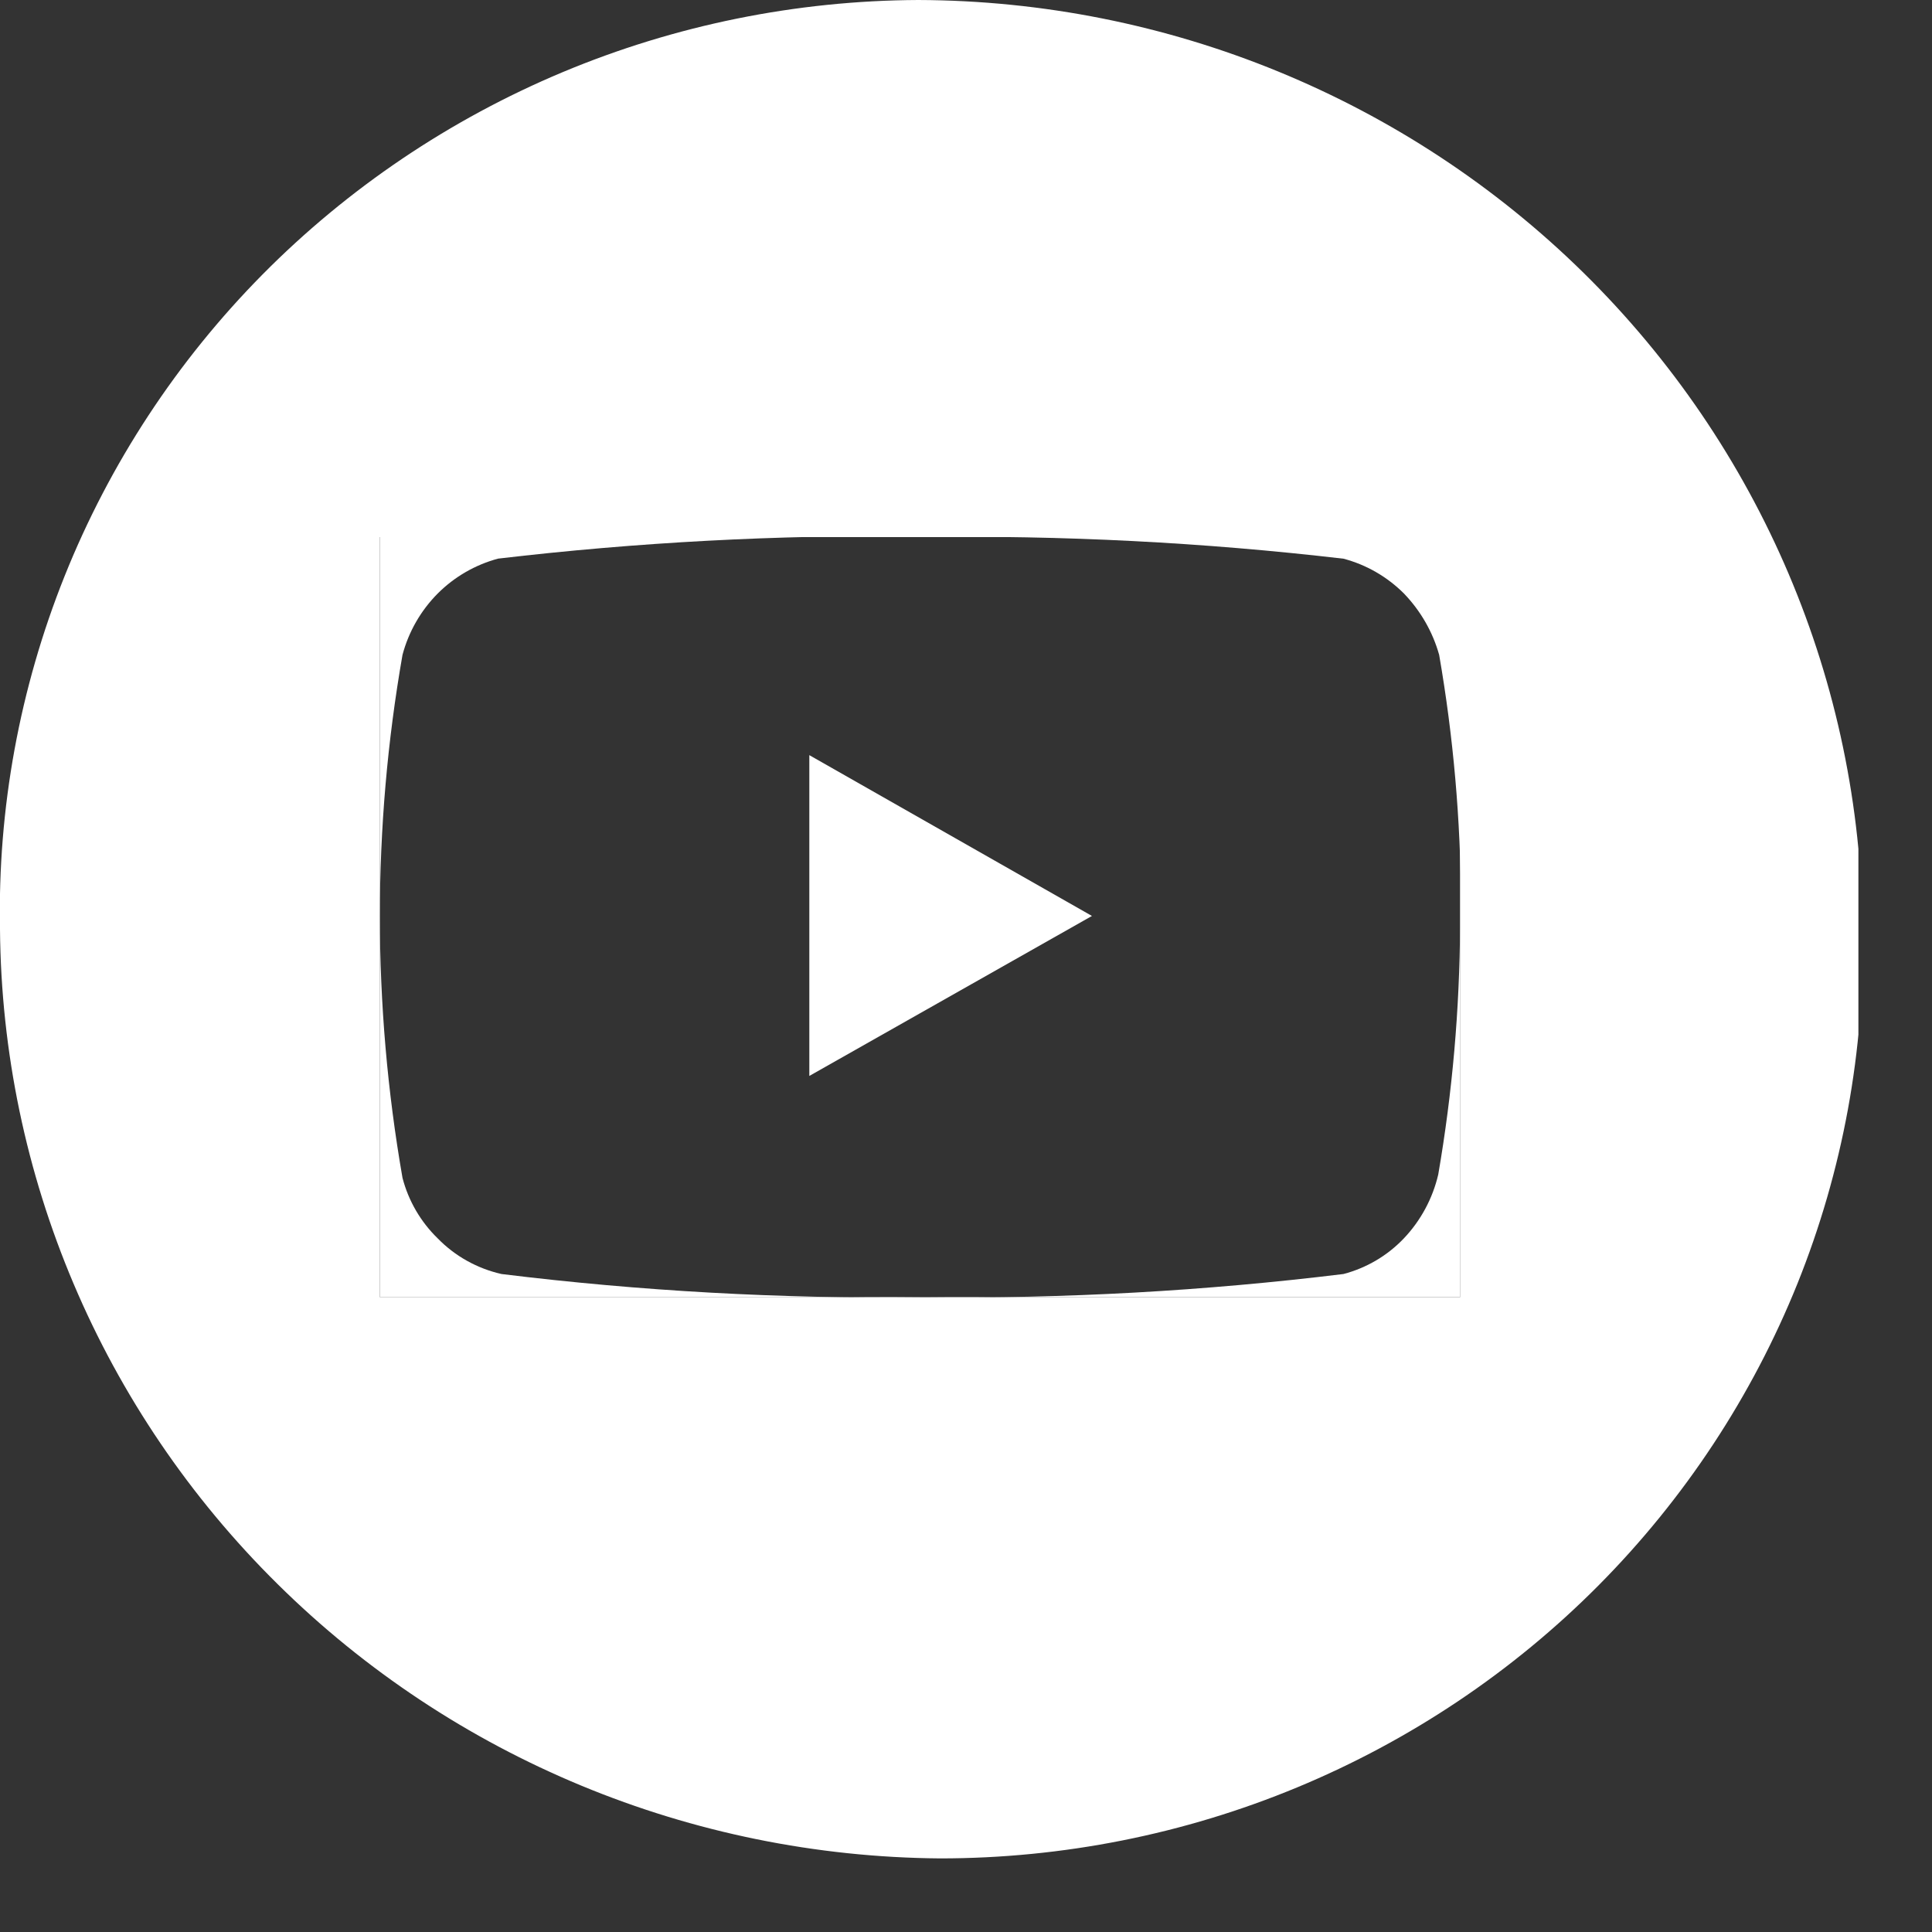 <svg width="21" height="21" viewBox="0 0 21 21" fill="none" xmlns="http://www.w3.org/2000/svg">
<rect x="0" y="0" width="21" height="21" fill="#333333" stroke="none"/>
<g clip-path="url(#clip0_2166_19409)">
<path d="M4.758 13.461C4.572 13.28 4.44 13.053 4.375 12.803C4.211 11.863 4.129 10.91 4.129 9.956V14.101H10.008C8.485 14.118 6.962 14.034 5.451 13.848C5.187 13.788 4.946 13.654 4.758 13.461Z" fill="white"/>
<path d="M14.604 6.073C14.853 6.139 15.079 6.27 15.26 6.451C15.441 6.639 15.573 6.868 15.643 7.118C15.798 8.011 15.877 8.915 15.88 9.821V5.838H10.01C11.545 5.817 13.079 5.895 14.604 6.073Z" fill="white"/>
<path d="M4.758 6.451C4.939 6.27 5.165 6.139 5.414 6.072C6.927 5.894 8.449 5.813 9.972 5.829H4.129V9.956C4.129 9.004 4.211 8.055 4.375 7.118C4.442 6.866 4.574 6.636 4.758 6.451Z" fill="white"/>
<path d="M9.981 0C8.652 0.006 7.337 0.273 6.114 0.785C4.89 1.298 3.781 2.046 2.852 2.985C1.923 3.925 1.193 5.038 0.703 6.26C0.214 7.481 -0.026 8.786 -0 10.1C0.021 12.772 1.105 15.329 3.017 17.218C4.928 19.108 7.515 20.179 10.218 20.2C11.551 20.2 12.871 19.938 14.1 19.428C15.329 18.918 16.444 18.171 17.377 17.231C18.311 16.29 19.045 15.175 19.538 13.951C20.03 12.726 20.271 11.417 20.245 10.1C20.224 7.42 19.134 4.857 17.213 2.966C15.291 1.075 12.693 0.009 9.981 0ZM15.87 9.848V14.1H4.129V5.838H15.87V9.848Z" fill="white"/>
<path d="M15.259 13.461C15.081 13.648 14.854 13.782 14.603 13.848C13.091 14.033 11.568 14.118 10.045 14.1H15.87V10.064C15.866 10.97 15.787 11.874 15.633 12.767C15.572 13.027 15.444 13.266 15.259 13.461Z" fill="white"/>
<path d="M8.797 11.695L11.869 9.956L8.797 8.208V11.695Z" fill="white"/>
</g>
<defs>
<clipPath id="clip0_2166_19409">
<rect width="20.2" height="20.2" fill="white"/>
</clipPath>
</defs>
</svg>

